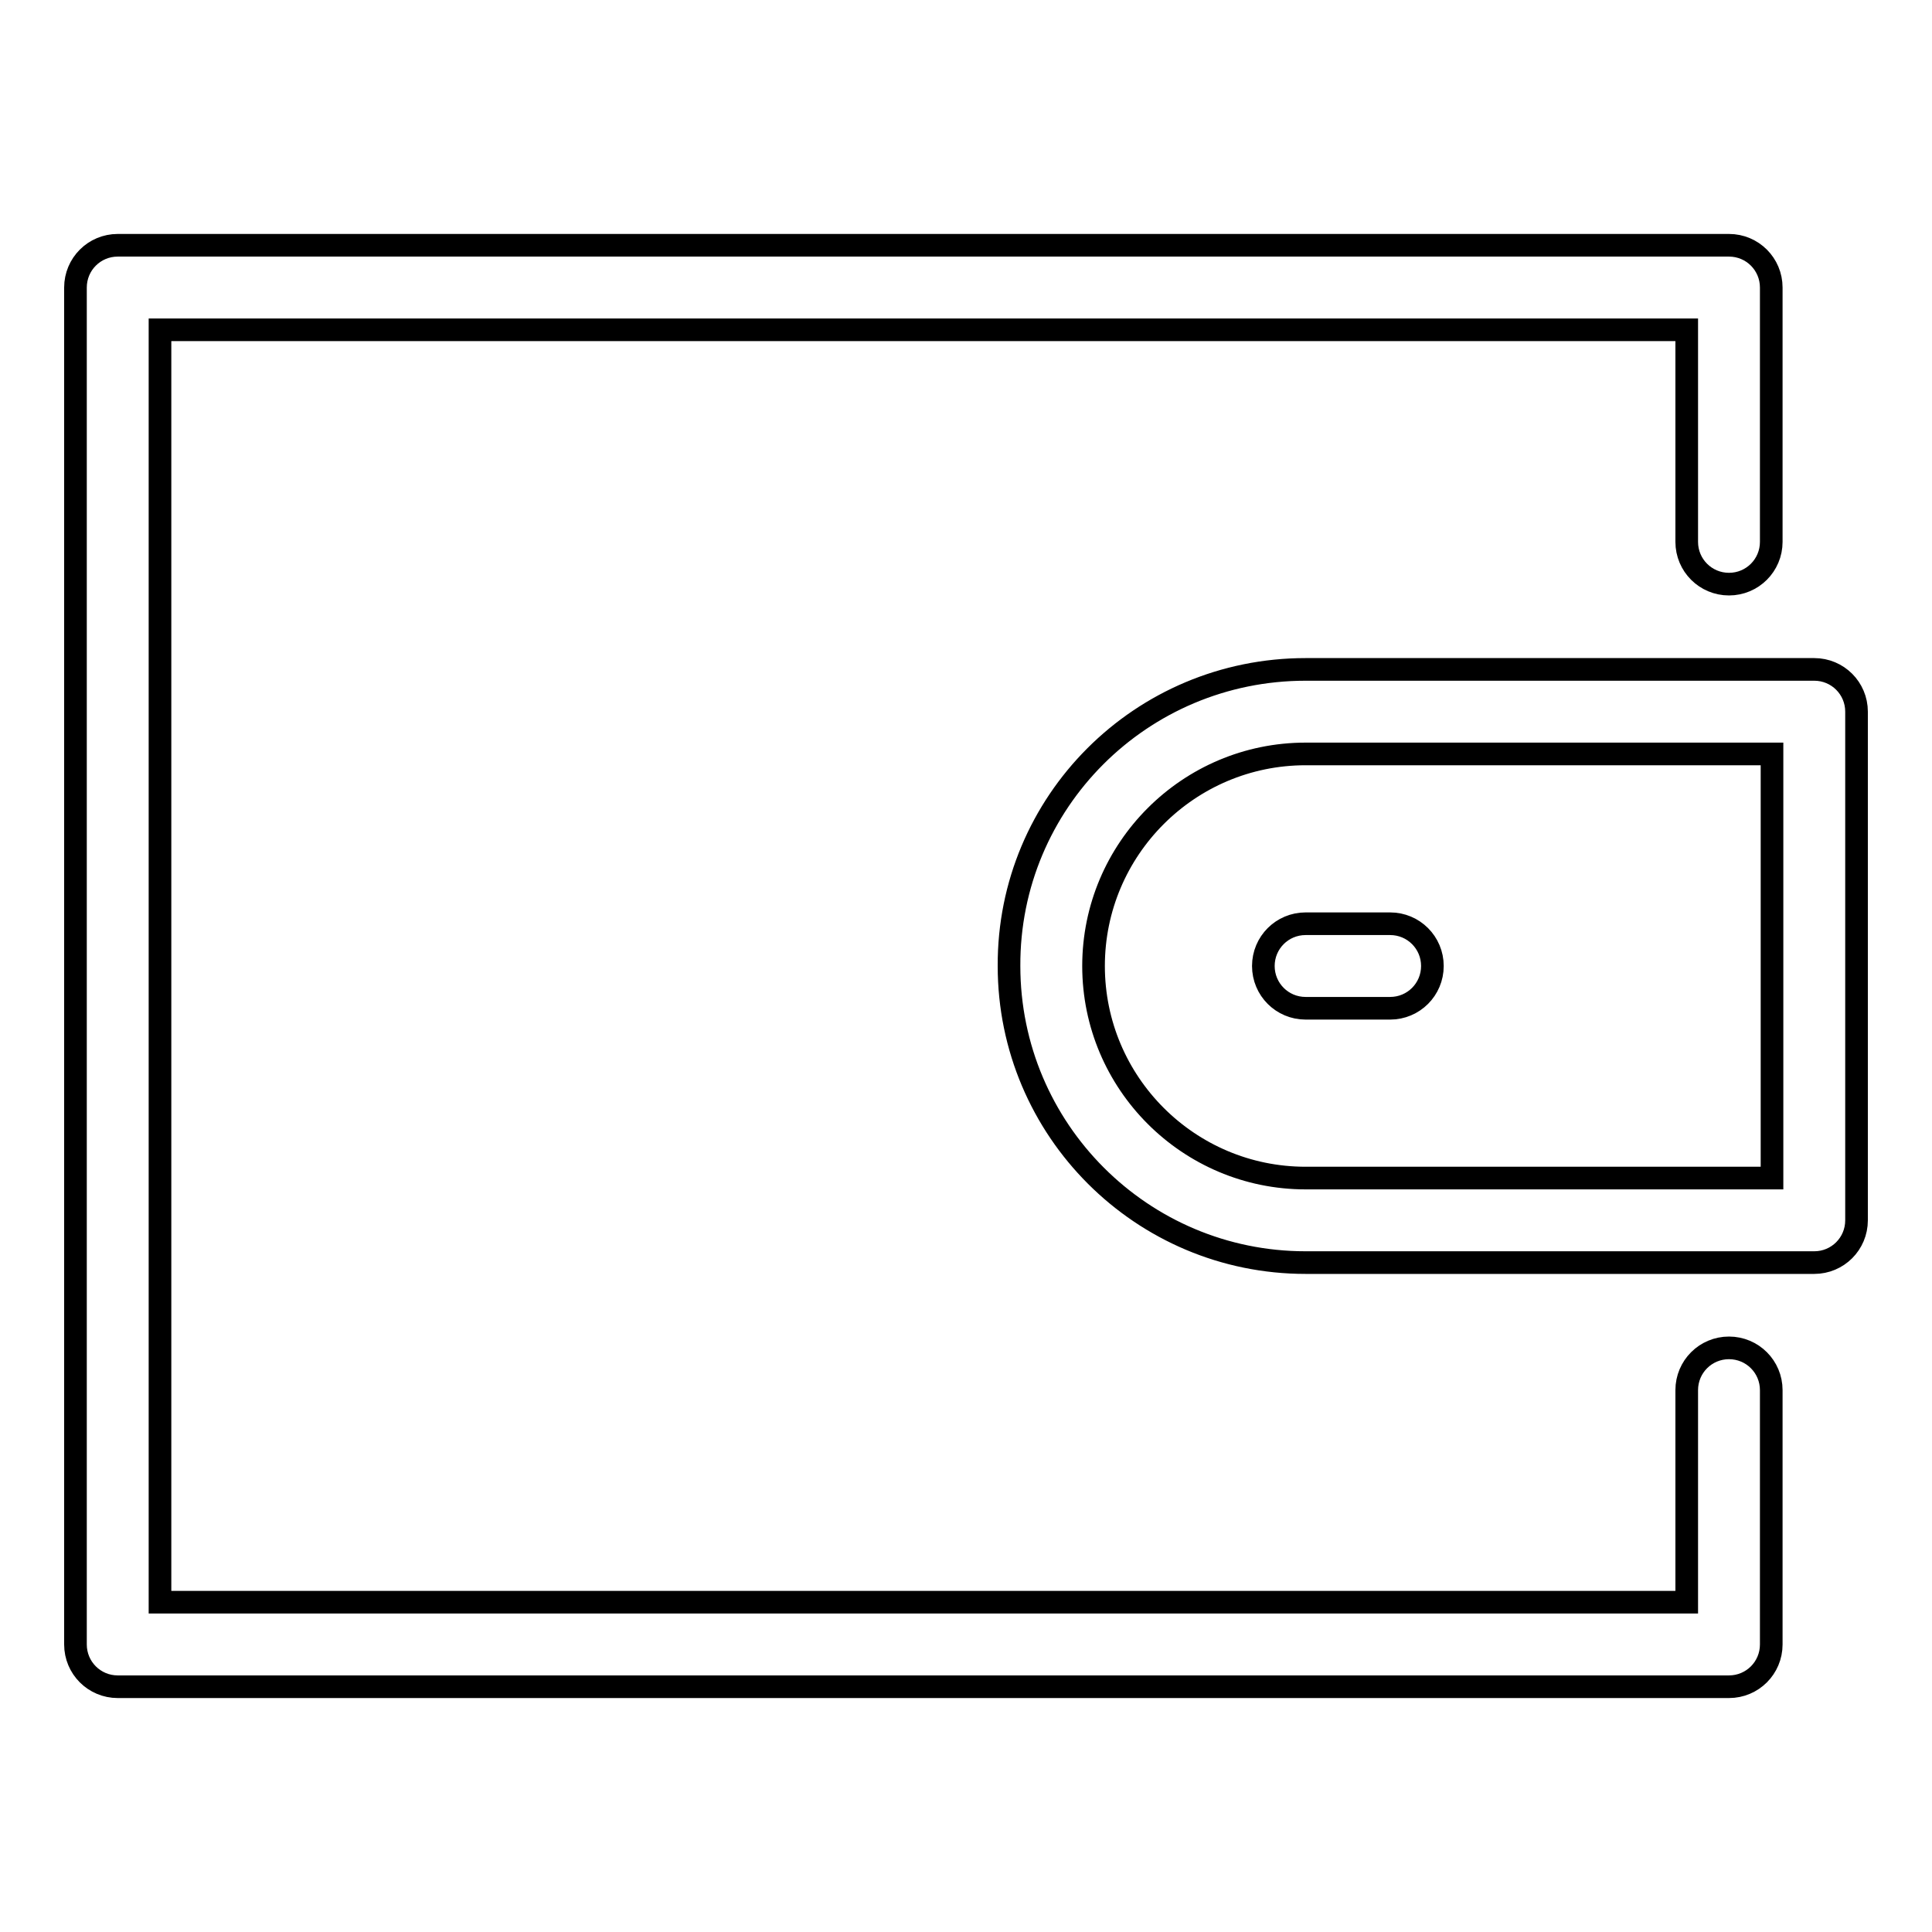 <?xml version="1.0" encoding="utf-8"?>
<!-- Svg Vector Icons : http://www.onlinewebfonts.com/icon -->
<!DOCTYPE svg PUBLIC "-//W3C//DTD SVG 1.1//EN" "http://www.w3.org/Graphics/SVG/1.1/DTD/svg11.dtd">
<svg version="1.1" xmlns="http://www.w3.org/2000/svg" xmlns:xlink="http://www.w3.org/1999/xlink" x="0px" y="0px" viewBox="0 0 256 256" enable-background="new 0 0 256 256" xml:space="preserve">
<g> <path stroke-width="3" fill-opacity="0" stroke="#000000"  d="M223.5,212.3v-28.1c0-3.1,2.5-5.6,5.6-5.6c3.1,0,5.6,2.5,5.6,5.6c0,0,0,0,0,0v33.7c0,3.1-2.5,5.6-5.6,5.6 H15.6c-3.1,0-5.6-2.5-5.6-5.6l0,0V38.1c0-3.1,2.5-5.6,5.6-5.6l0,0h213.5c3.1,0,5.6,2.5,5.6,5.6v33.7c0,3.1-2.5,5.6-5.6,5.6 c-3.1,0-5.6-2.5-5.6-5.6c0,0,0,0,0,0V43.7H21.2v168.6H223.5z M234.8,99.9H173c-15.5,0-28.1,12.6-28.1,28.1s12.6,28.1,28.1,28.1 h61.8V99.9L234.8,99.9z M173,88.7h67.4c3.1,0,5.6,2.5,5.6,5.6v67.4c0,3.1-2.5,5.6-5.6,5.6H173c-21.7,0-39.3-17.6-39.3-39.3 C133.6,106.3,151.2,88.7,173,88.7z M173,133.6c-3.1,0-5.6-2.5-5.6-5.6c0-3.1,2.5-5.6,5.6-5.6c0,0,0,0,0,0h11.2 c3.1,0,5.6,2.5,5.6,5.6s-2.5,5.6-5.6,5.6c0,0,0,0,0,0H173z"/></g>
</svg>